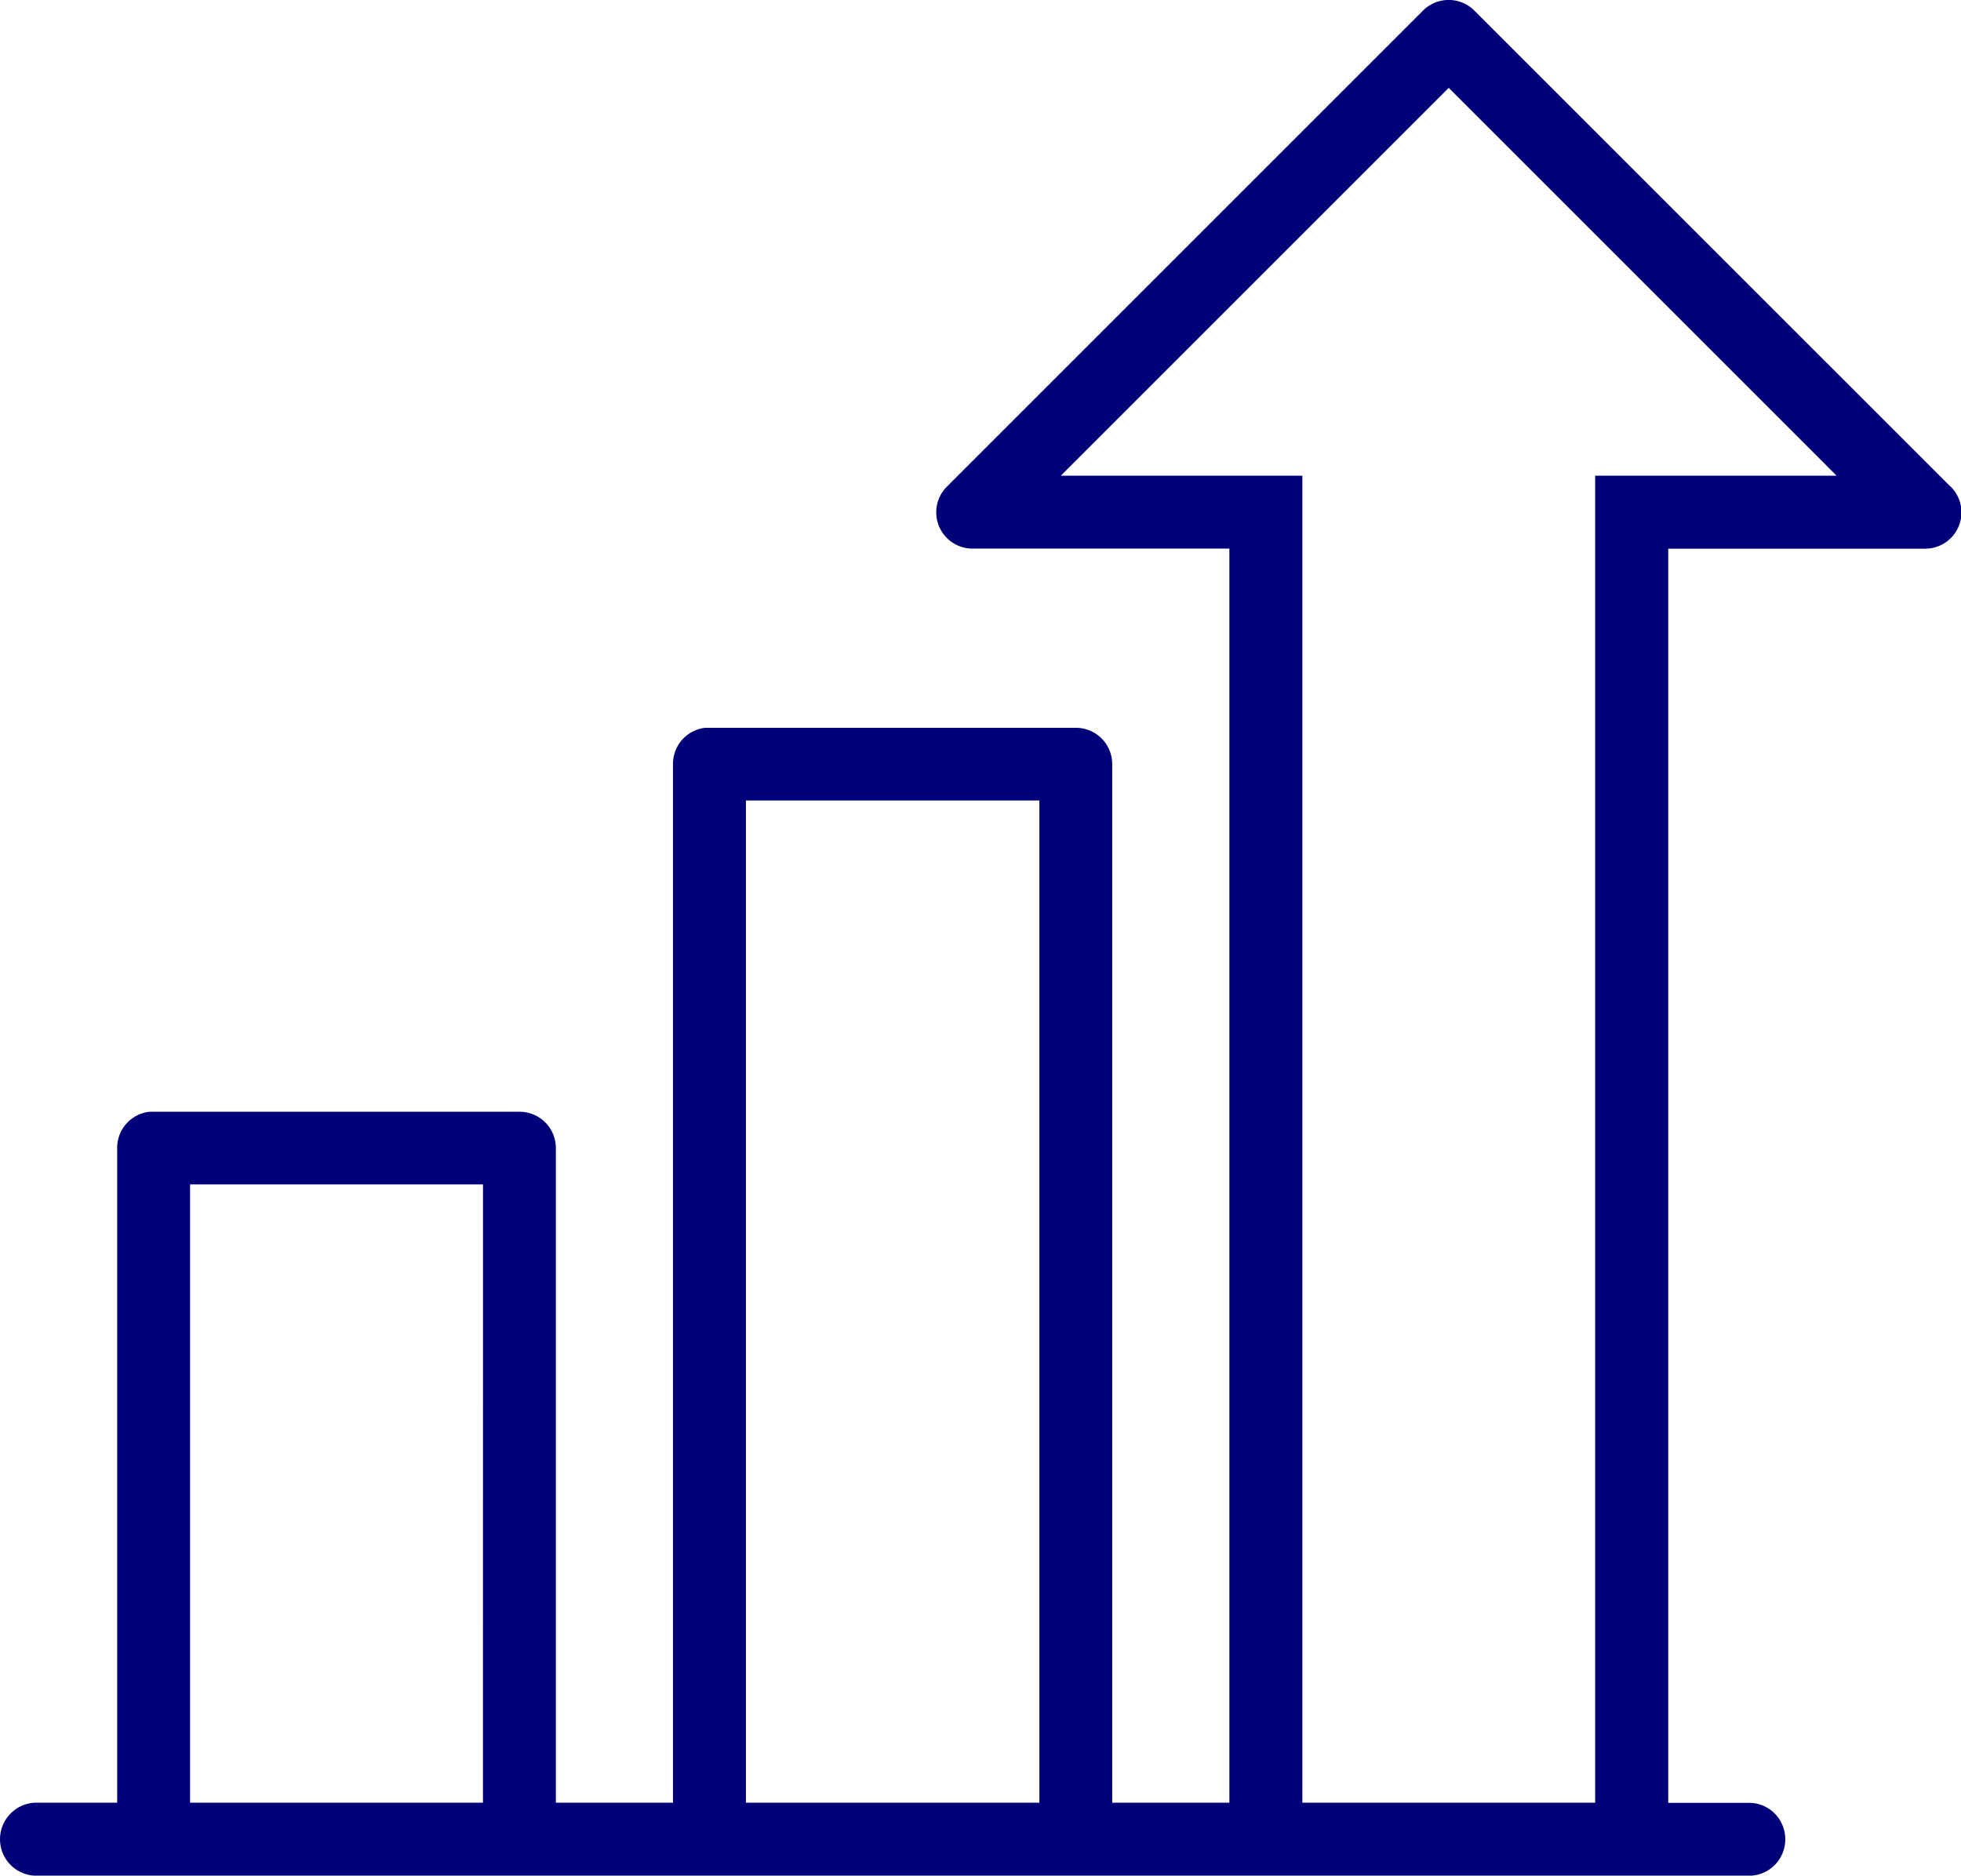 <svg xmlns="http://www.w3.org/2000/svg" xmlns:xlink="http://www.w3.org/1999/xlink" width="48.635" height="46.525" data-name="グループ 2626" viewBox="0 0 48.635 46.525"><defs><clipPath id="a"><path fill="#000078" d="M0 0h48.635v46.525H0z" data-name="長方形 3412"/></clipPath></defs><g clip-path="url(#a)" data-name="グループ 2625"><path fill="#000078" d="M48.371 12.067 36.568.265a.9.9 0 0 0-1.278 0l-11.8 11.8a.9.9 0 0 0 .639 1.543h6.361v31.108h-2.906V18.953a.9.9 0 0 0-.9-.9h-9.193a.9.9 0 0 0-.8.906v25.757h-2.905V28.477a.9.9 0 0 0-.9-.9h-9.18a.9.9 0 0 0-.8.906v16.233H.861a.9.9 0 0 0-.628.3.905.905 0 0 0 .677 1.511h42.464a.9.9 0 0 0 .63-.254.91.91 0 0 0 .007-1.293.9.9 0 0 0-.637-.261h-2V13.61h6.363a.9.9 0 0 0 .639-1.543M11.978 44.716H4.714V29.38h7.265Zm13.8 0H18.5v-24.86h7.278ZM39.562 11.8v32.916H32.3V11.8h-5.991l9.621-9.621 9.62 9.621Z" data-name="パス 1392"/></g></svg>